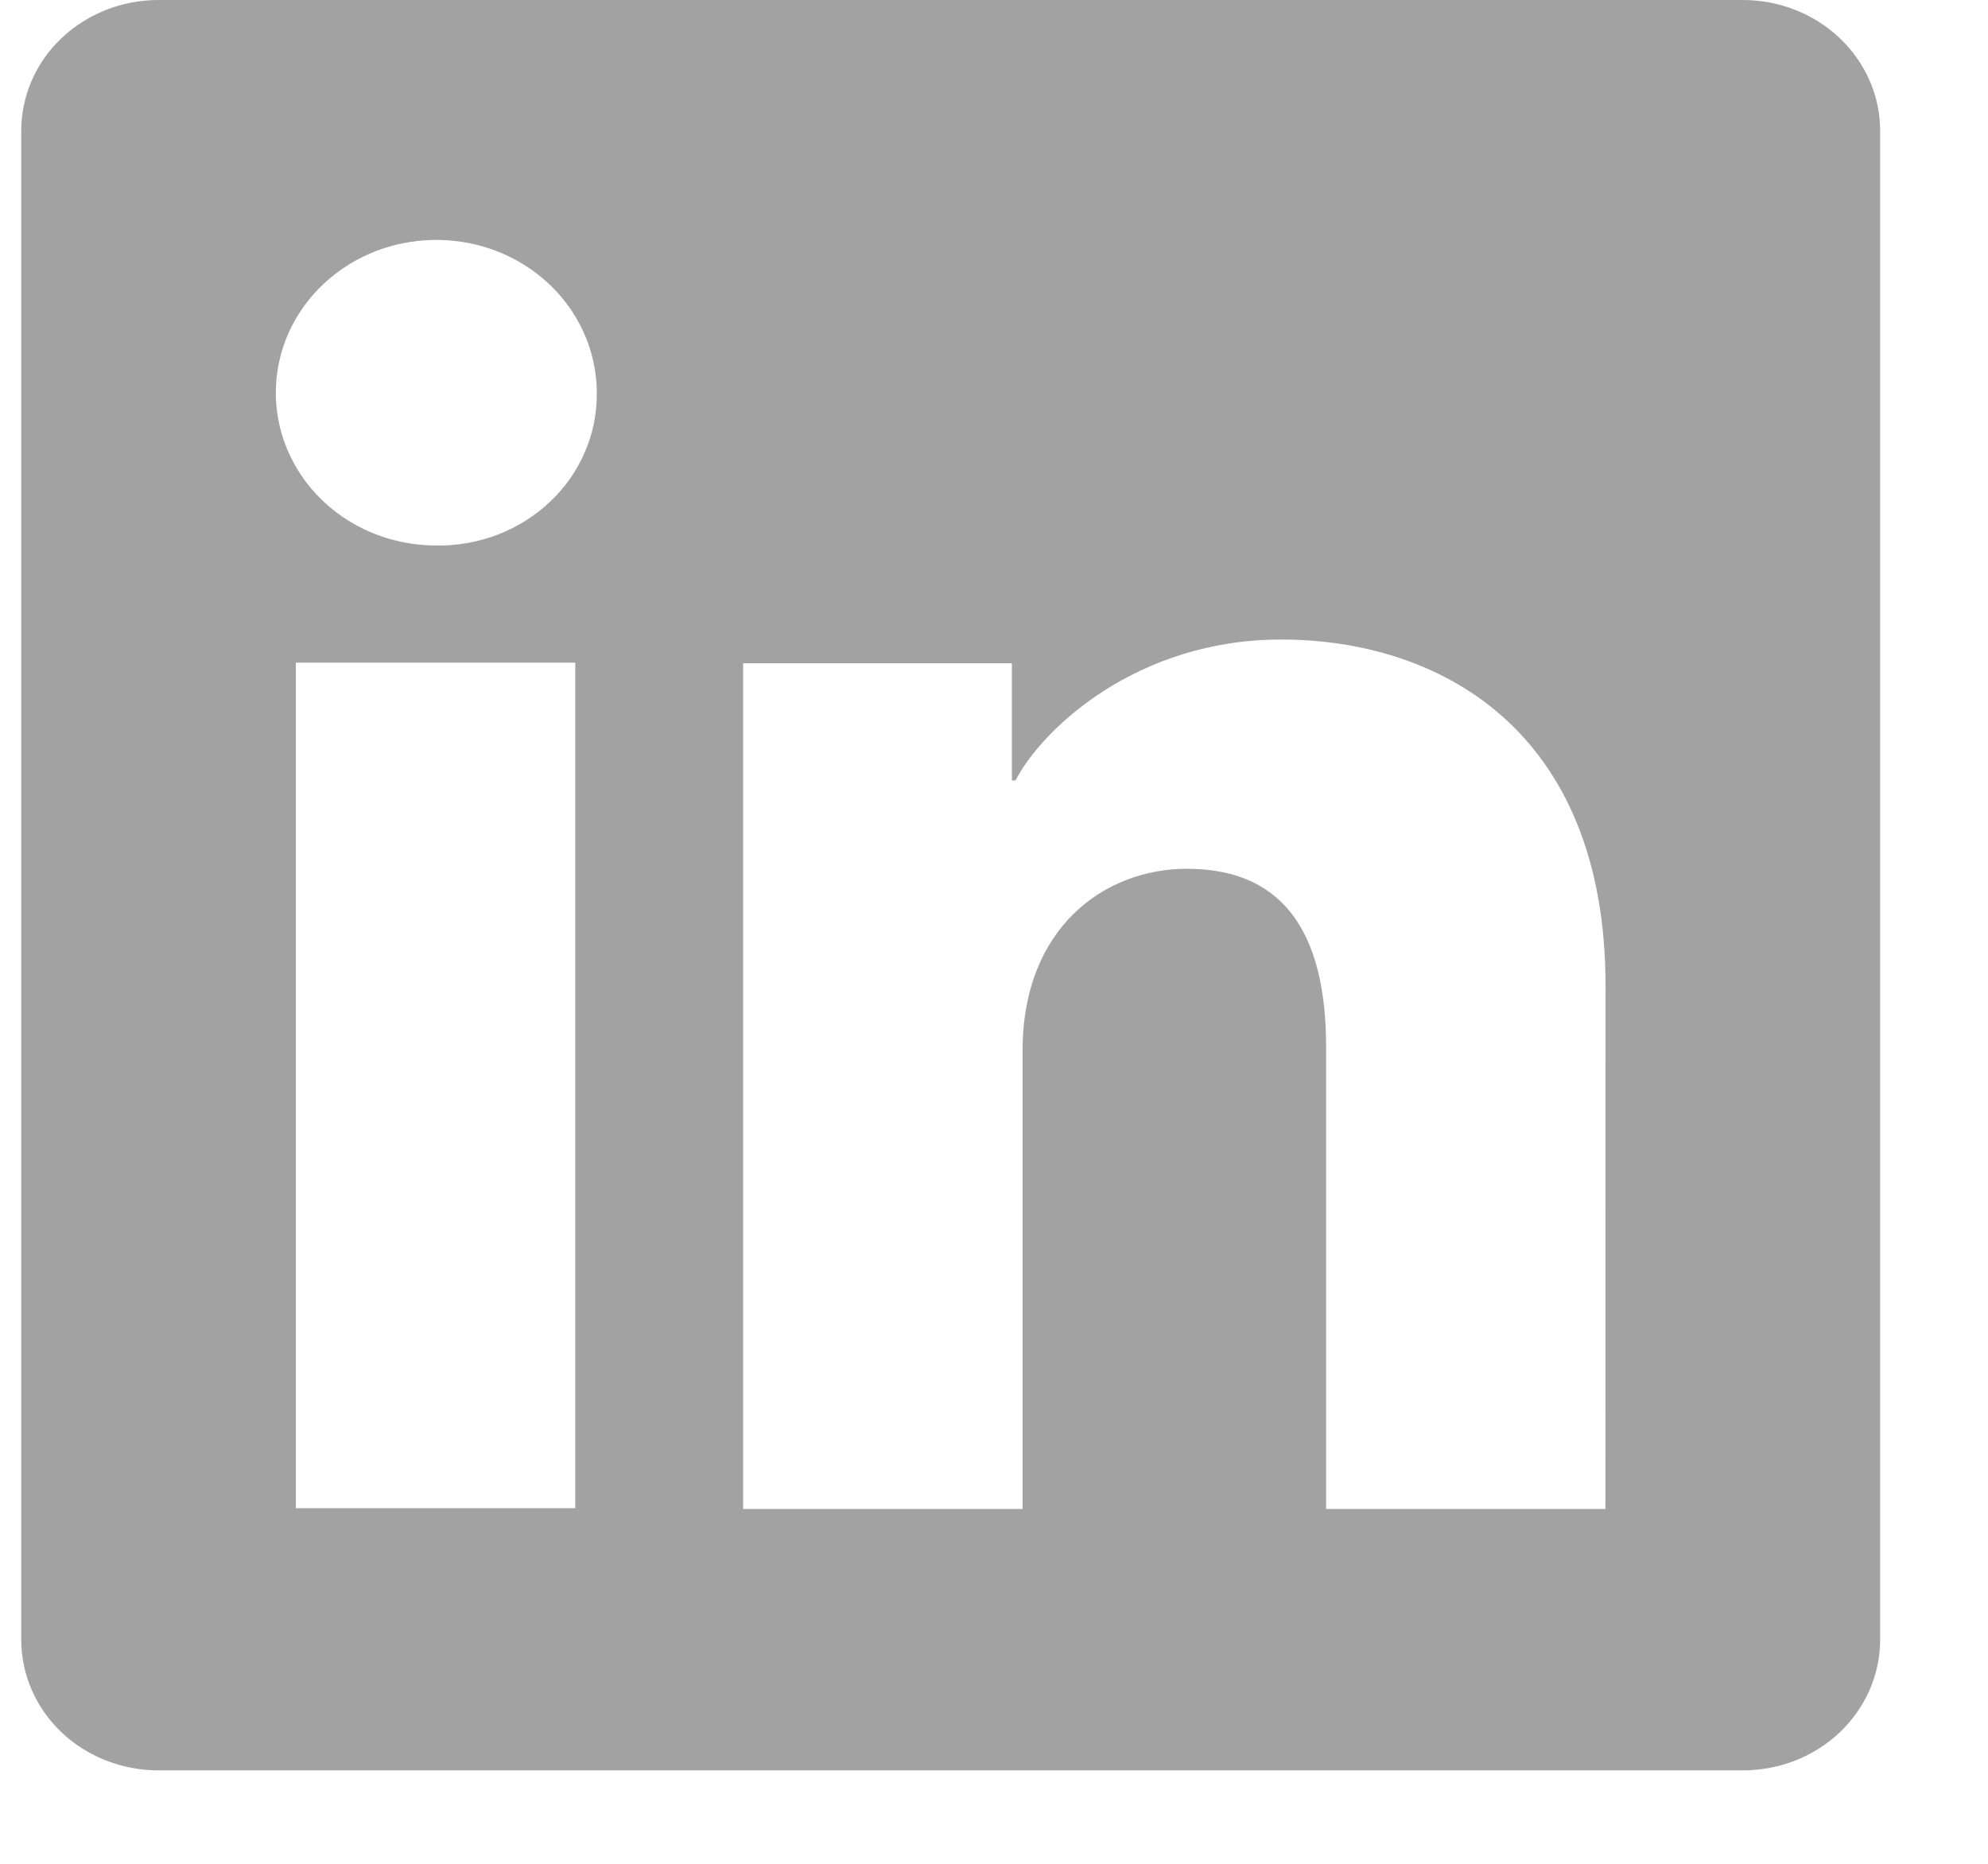 <svg width="16" height="15" viewBox="0 0 16 15" fill="none" xmlns="http://www.w3.org/2000/svg">
<g clip-path="url(#clip0_275_1319)">
<path d="M14.027 0H1.275C0.982 0 0.702 0.111 0.494 0.308C0.287 0.505 0.171 0.773 0.171 1.052V13.197C0.171 13.476 0.287 13.743 0.494 13.941C0.702 14.138 0.982 14.248 1.275 14.248H14.027C14.32 14.248 14.601 14.138 14.808 13.941C15.015 13.743 15.132 13.476 15.132 13.197V1.052C15.132 0.773 15.015 0.505 14.808 0.308C14.601 0.111 14.32 0 14.027 0ZM4.63 12.138H2.381V5.333H4.63V12.138ZM3.504 4.39C3.249 4.389 3 4.316 2.788 4.18C2.577 4.044 2.412 3.851 2.316 3.626C2.219 3.401 2.195 3.154 2.246 2.916C2.296 2.678 2.42 2.459 2.601 2.288C2.782 2.117 3.012 2 3.263 1.954C3.513 1.907 3.772 1.932 4.008 2.025C4.243 2.119 4.444 2.276 4.586 2.479C4.727 2.681 4.803 2.919 4.803 3.162C4.805 3.324 4.773 3.486 4.708 3.636C4.644 3.787 4.548 3.924 4.427 4.038C4.306 4.153 4.162 4.243 4.003 4.304C3.844 4.364 3.675 4.394 3.504 4.39ZM12.921 12.144H10.673V8.426C10.673 7.33 10.183 6.992 9.552 6.992C8.885 6.992 8.23 7.471 8.23 8.454V12.144H5.981V5.338H8.144V6.281H8.173C8.39 5.863 9.151 5.147 10.311 5.147C11.566 5.147 12.922 5.857 12.922 7.935L12.921 12.144Z" fill="#A2A2A2"/>
</g>
<defs>
<clipPath id="clip0_275_1319">
<rect width="14.961" height="14.248" fill="white" transform="translate(0.171 0)"/>
</clipPath>
</defs>
</svg>
